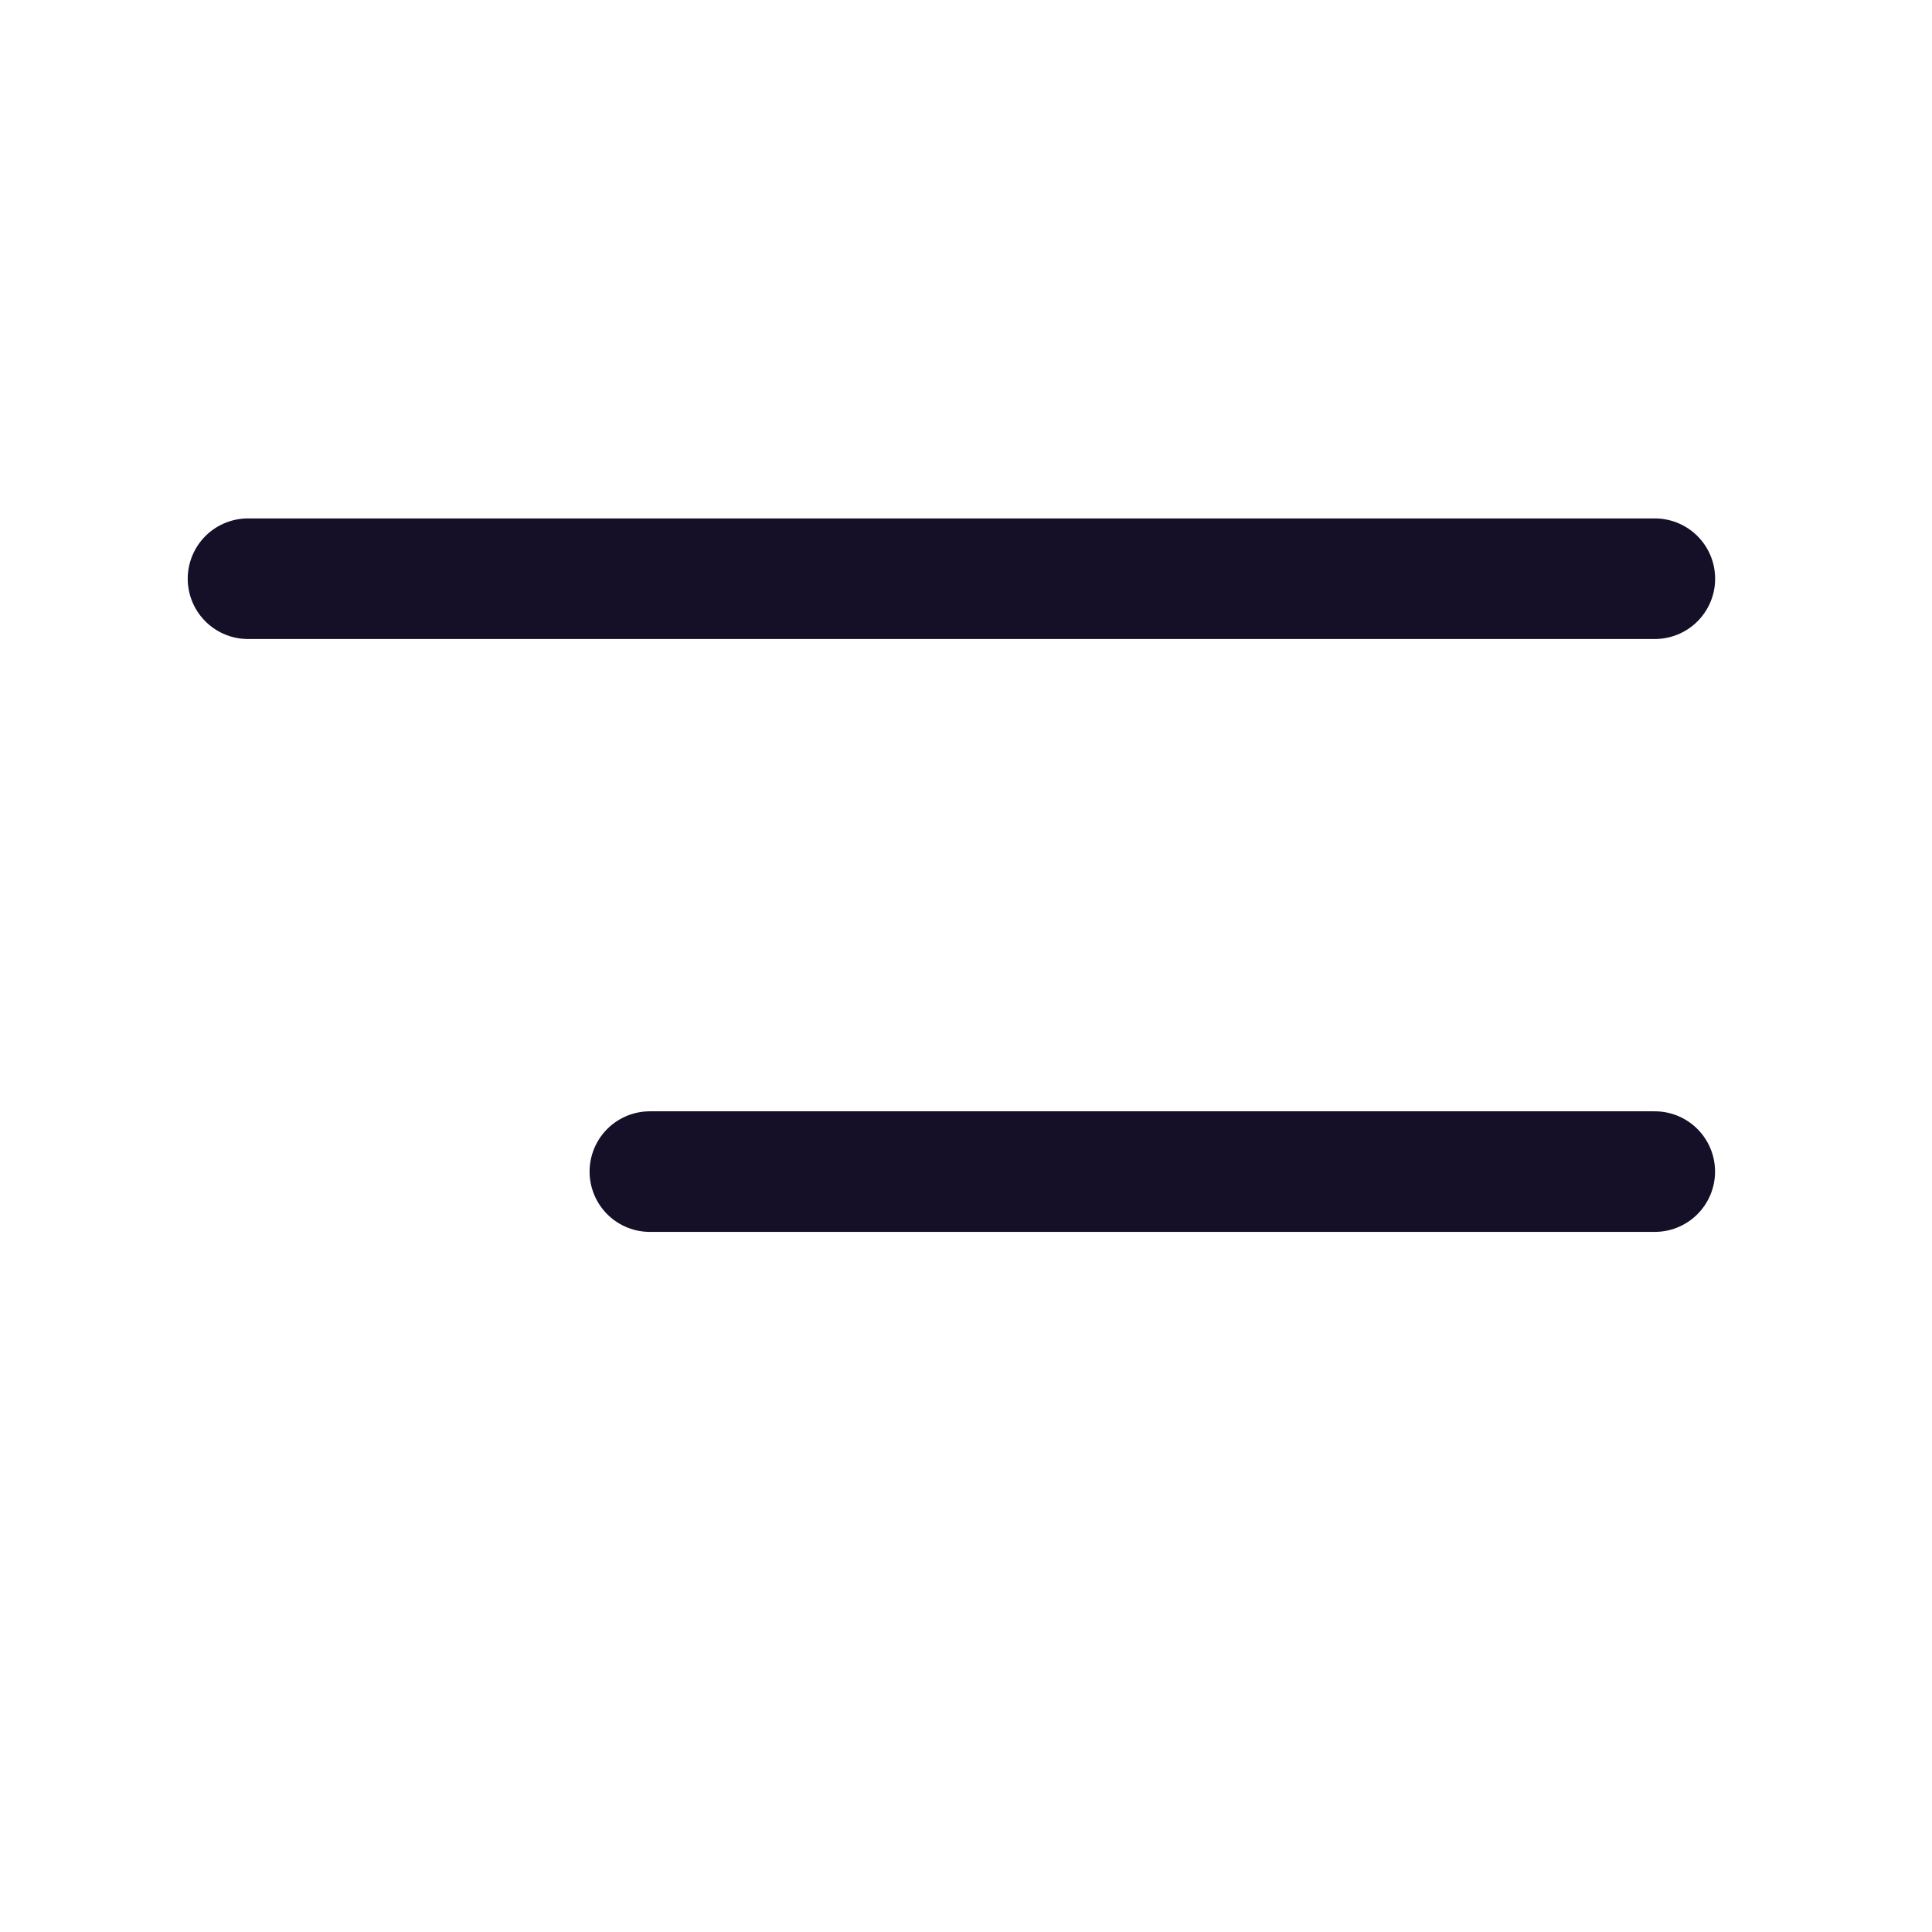 <svg width="24" height="24" viewBox="0 0 24 24" fill="none" xmlns="http://www.w3.org/2000/svg">
<line x1="3.081" y1="7.189" x2="20.557" y2="7.189" stroke="#150F27" stroke-width="1.498" stroke-linecap="round" stroke-linejoin="round"/>
<line x1="8.073" y1="14.554" x2="20.556" y2="14.554" stroke="#150F27" stroke-width="1.498" stroke-linecap="round" stroke-linejoin="round"/>
</svg>
